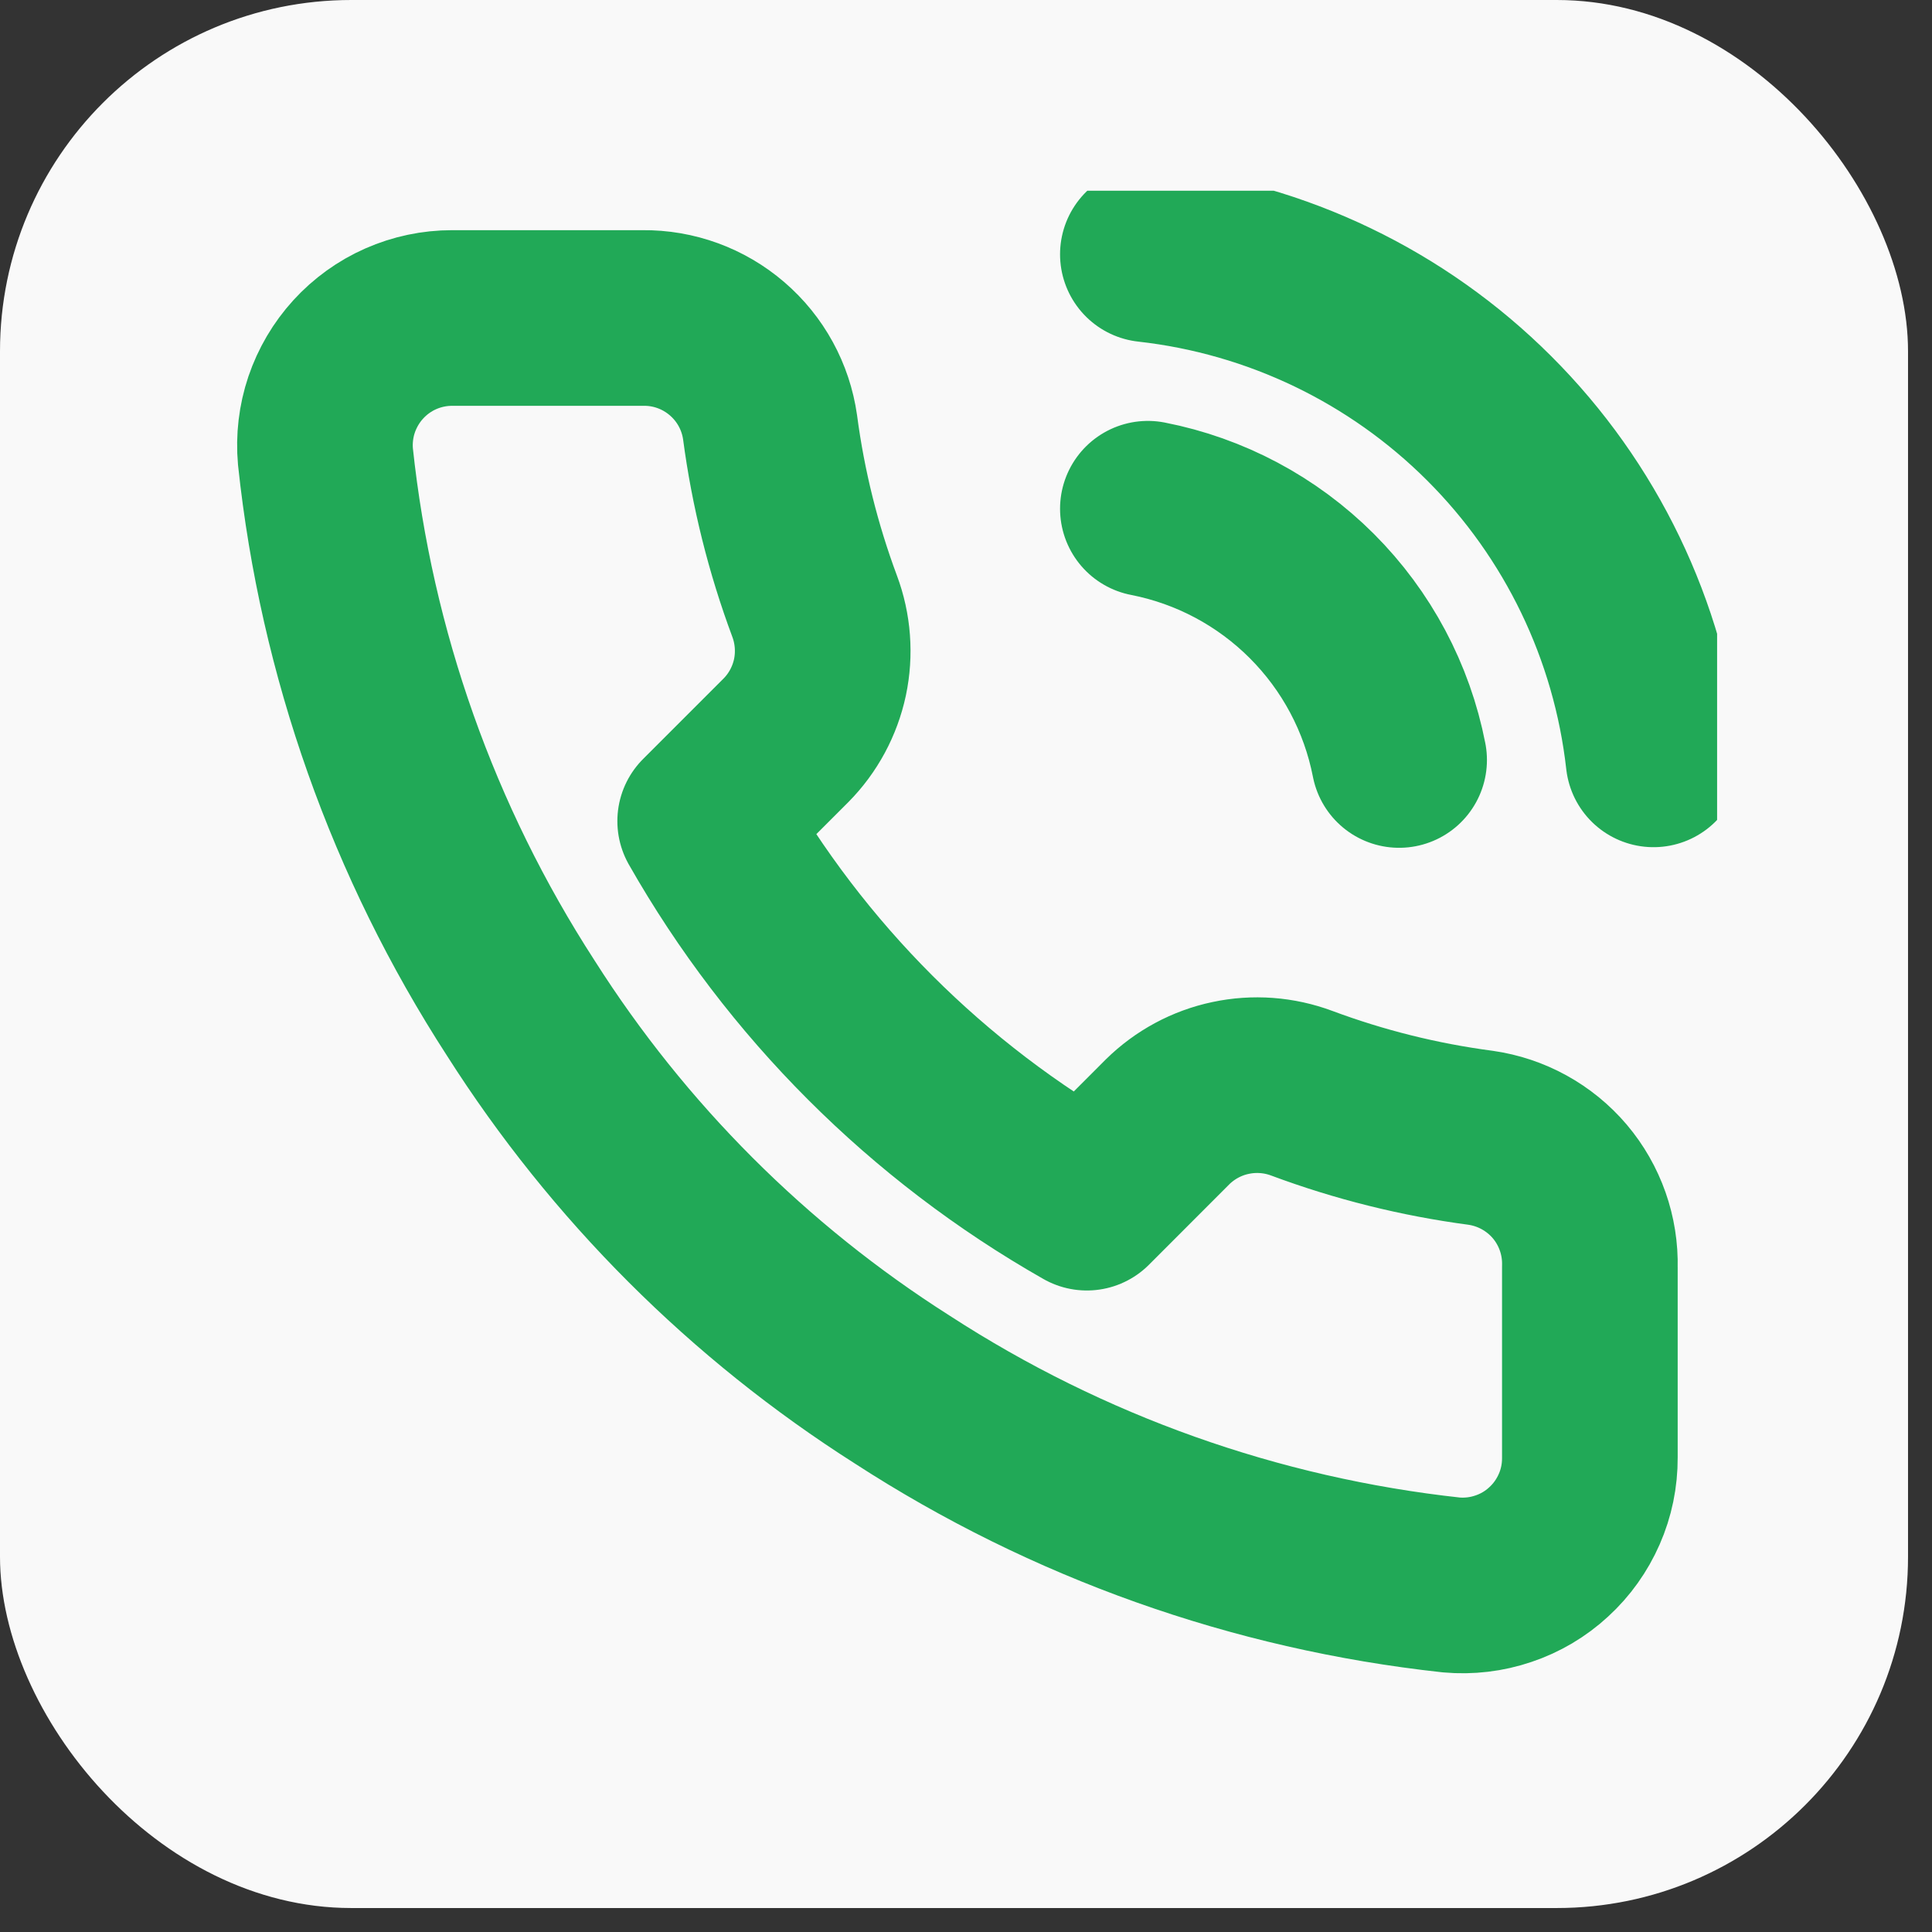 <svg width="22" height="22" viewBox="0 0 22 22" fill="none" xmlns="http://www.w3.org/2000/svg">
<rect x="0" y="0" width="22" height="22" fill="#333333" stroke="none"/>
<rect width="21.727" height="21.727" rx="4" fill="#F9F9F9"/>
<g clip-path="url(#clip0_934_1322)">
<path d="M13.071 5.793C13.778 5.931 14.428 6.277 14.938 6.787C15.448 7.297 15.794 7.947 15.932 8.654M13.071 2.896C14.541 3.06 15.911 3.718 16.957 4.763C18.004 5.808 18.664 7.178 18.829 8.647M18.104 14.427V16.599C18.105 16.801 18.064 17.001 17.983 17.185C17.902 17.37 17.784 17.536 17.635 17.672C17.487 17.809 17.311 17.913 17.12 17.977C16.929 18.042 16.727 18.066 16.526 18.048C14.297 17.805 12.156 17.044 10.275 15.824C8.525 14.712 7.042 13.229 5.93 11.479C4.706 9.589 3.944 7.438 3.706 5.2C3.688 4.999 3.712 4.797 3.776 4.607C3.841 4.416 3.944 4.241 4.079 4.093C4.215 3.944 4.38 3.825 4.564 3.744C4.748 3.663 4.947 3.621 5.148 3.621H7.32C7.672 3.617 8.013 3.742 8.279 3.971C8.546 4.2 8.72 4.518 8.769 4.866C8.861 5.562 9.031 6.244 9.276 6.902C9.373 7.161 9.394 7.443 9.337 7.713C9.279 7.984 9.145 8.233 8.95 8.43L8.03 9.35C9.061 11.163 10.562 12.664 12.376 13.695L13.295 12.775C13.492 12.581 13.741 12.446 14.012 12.389C14.283 12.331 14.564 12.352 14.824 12.449C15.481 12.694 16.163 12.864 16.859 12.956C17.21 13.006 17.532 13.183 17.762 13.454C17.991 13.725 18.113 14.071 18.104 14.427Z" stroke="#21A957" stroke-width="2" stroke-linecap="round" stroke-linejoin="round"/>
</g>
<defs>
<clipPath id="clip0_934_1322">
<rect width="17.382" height="17.382" fill="white" transform="translate(2.171 2.172)"/>
</clipPath>
</defs>
</svg>
